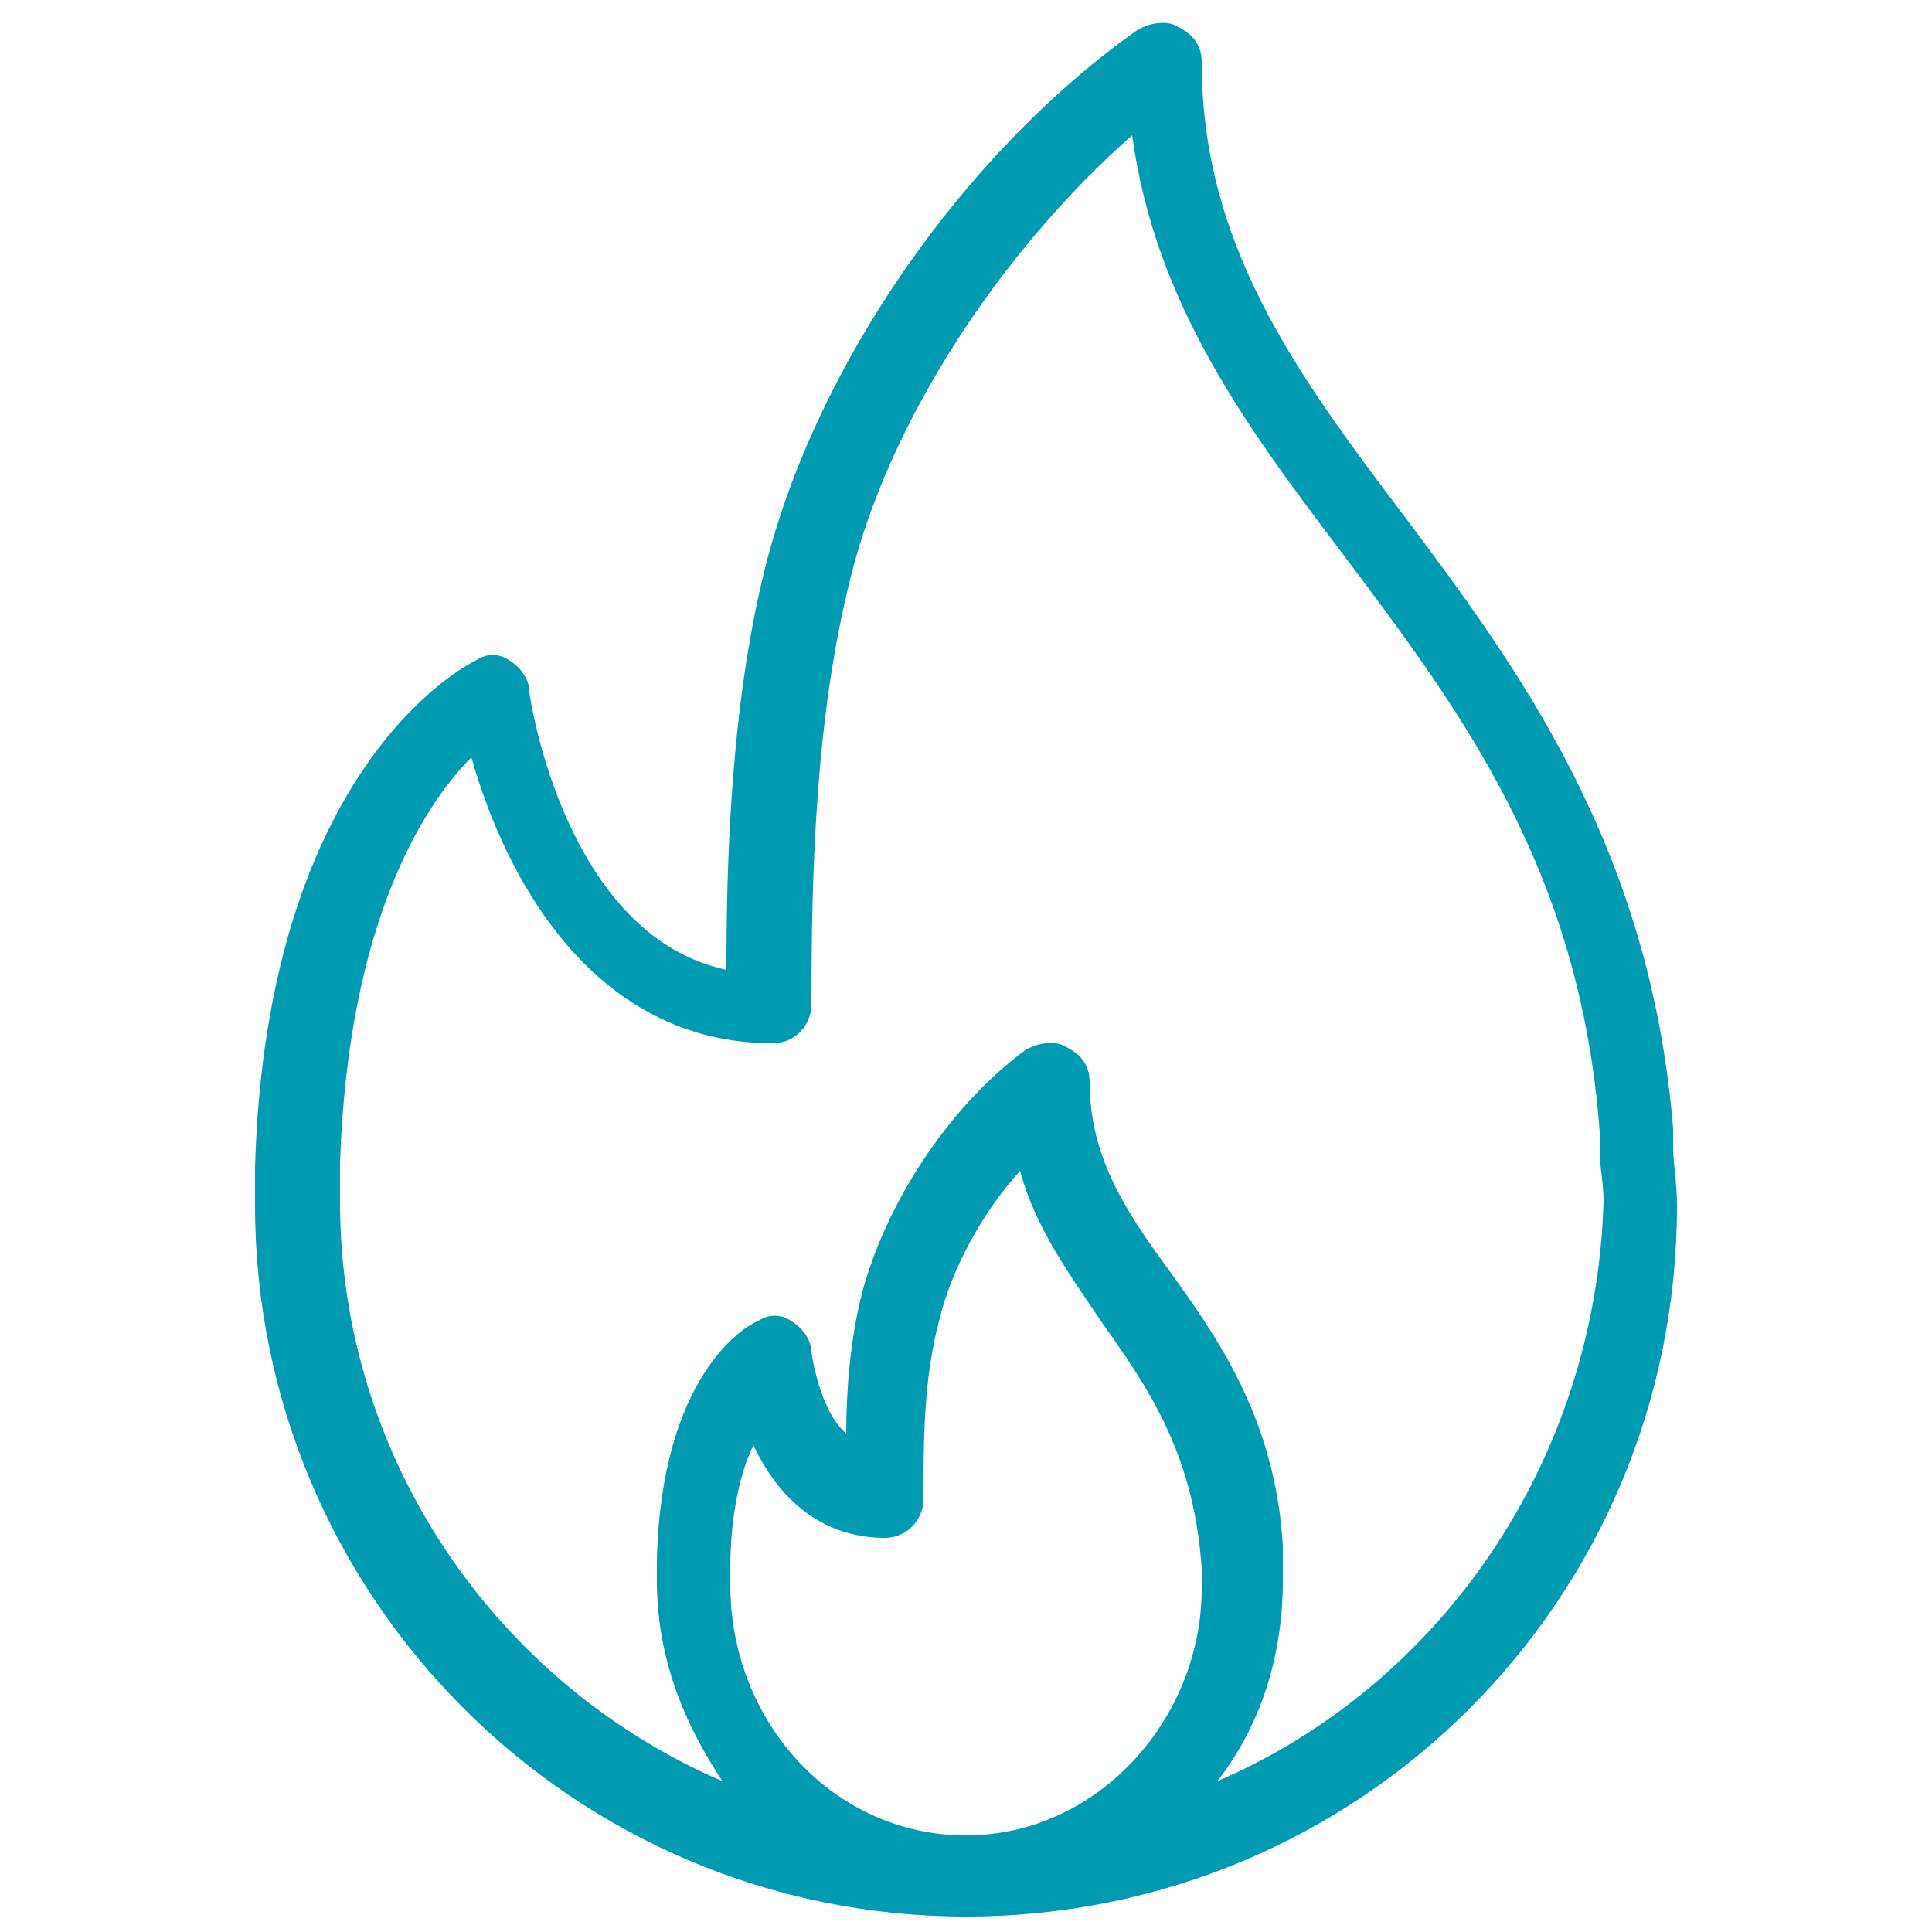 <?xml version="1.0" encoding="utf-8"?>
<!-- Generator: Adobe Illustrator 22.0.0, SVG Export Plug-In . SVG Version: 6.00 Build 0)  -->
<svg version="1.1" id="Layer_1" xmlns="http://www.w3.org/2000/svg" xmlns:xlink="http://www.w3.org/1999/xlink" x="0px" y="0px"
	 width="50px" height="50px" viewBox="0 0 50 50" style="enable-background:new 0 0 50 50;" xml:space="preserve">
<style type="text/css">
	.st0{fill:#009BB0;}
</style>
<g>
	<g>
		<path class="st0" d="M43.3,29.7l0-0.5c-0.6-7.3-4-11.9-7-15.9c-2.8-3.7-5.2-7-5.2-11.7c0-0.4-0.2-0.7-0.6-0.9
			c-0.3-0.2-0.8-0.1-1.1,0.1c-4.5,3.2-8.3,8.7-9.6,13.9c-0.9,3.6-1,7.7-1,10.4c-4.2-0.9-5.1-7.1-5.1-7.2c0-0.3-0.2-0.6-0.5-0.8
			c-0.3-0.2-0.6-0.2-0.9,0c-0.2,0.1-5.4,2.7-5.7,13.1c0,0.3,0,0.7,0,1c0,10.1,8.2,18.4,18.4,18.4s18.4-8.2,18.4-18.4
			C43.4,30.6,43.3,30.1,43.3,29.7z M25,47.5c-3.4,0-6.1-2.9-6.1-6.5c0-0.1,0-0.2,0-0.4c0-1.5,0.3-2.6,0.6-3.2
			c0.6,1.3,1.7,2.4,3.4,2.4c0.6,0,1-0.5,1-1c0-1.5,0-3.1,0.4-4.6c0.3-1.3,1.1-2.8,2.1-3.9c0.4,1.5,1.3,2.7,2.1,3.9
			c1.2,1.7,2.4,3.4,2.6,6.4c0,0.2,0,0.4,0,0.5C31.1,44.5,28.4,47.5,25,47.5z M31.5,46.1c1.1-1.4,1.7-3.2,1.7-5.2c0-0.2,0-0.5,0-0.9
			c-0.2-3.3-1.7-5.4-3-7.2c-1.1-1.5-2-2.9-2-4.8c0-0.4-0.2-0.7-0.6-0.9c-0.3-0.2-0.8-0.1-1.1,0.1c-2,1.5-3.6,4-4.2,6.3
			c-0.3,1.2-0.4,2.5-0.4,3.6C21.2,36.5,21,35,21,35c0-0.3-0.2-0.6-0.5-0.8c-0.3-0.2-0.6-0.2-0.9,0c-0.3,0.1-2.5,1.4-2.6,6.2
			c0,0.2,0,0.3,0,0.5c0,2,0.7,3.7,1.7,5.2c-5.8-2.5-9.9-8.3-9.9-15c0-0.3,0-0.6,0-1c0.2-6.1,2.1-9.2,3.4-10.5
			c0.9,3.2,3.2,7.4,7.8,7.4c0.6,0,1-0.5,1-1c0-3.4,0.1-7.4,1-11c1-4.1,3.9-8.5,7.3-11.5c0.6,4.4,3,7.6,5.5,10.9
			c3,4,6.1,8.1,6.6,14.9l0,0.5c0,0.4,0.1,0.8,0.1,1.3C41.3,37.8,37.3,43.6,31.5,46.1z"/>
	</g>
</g>
</svg>
